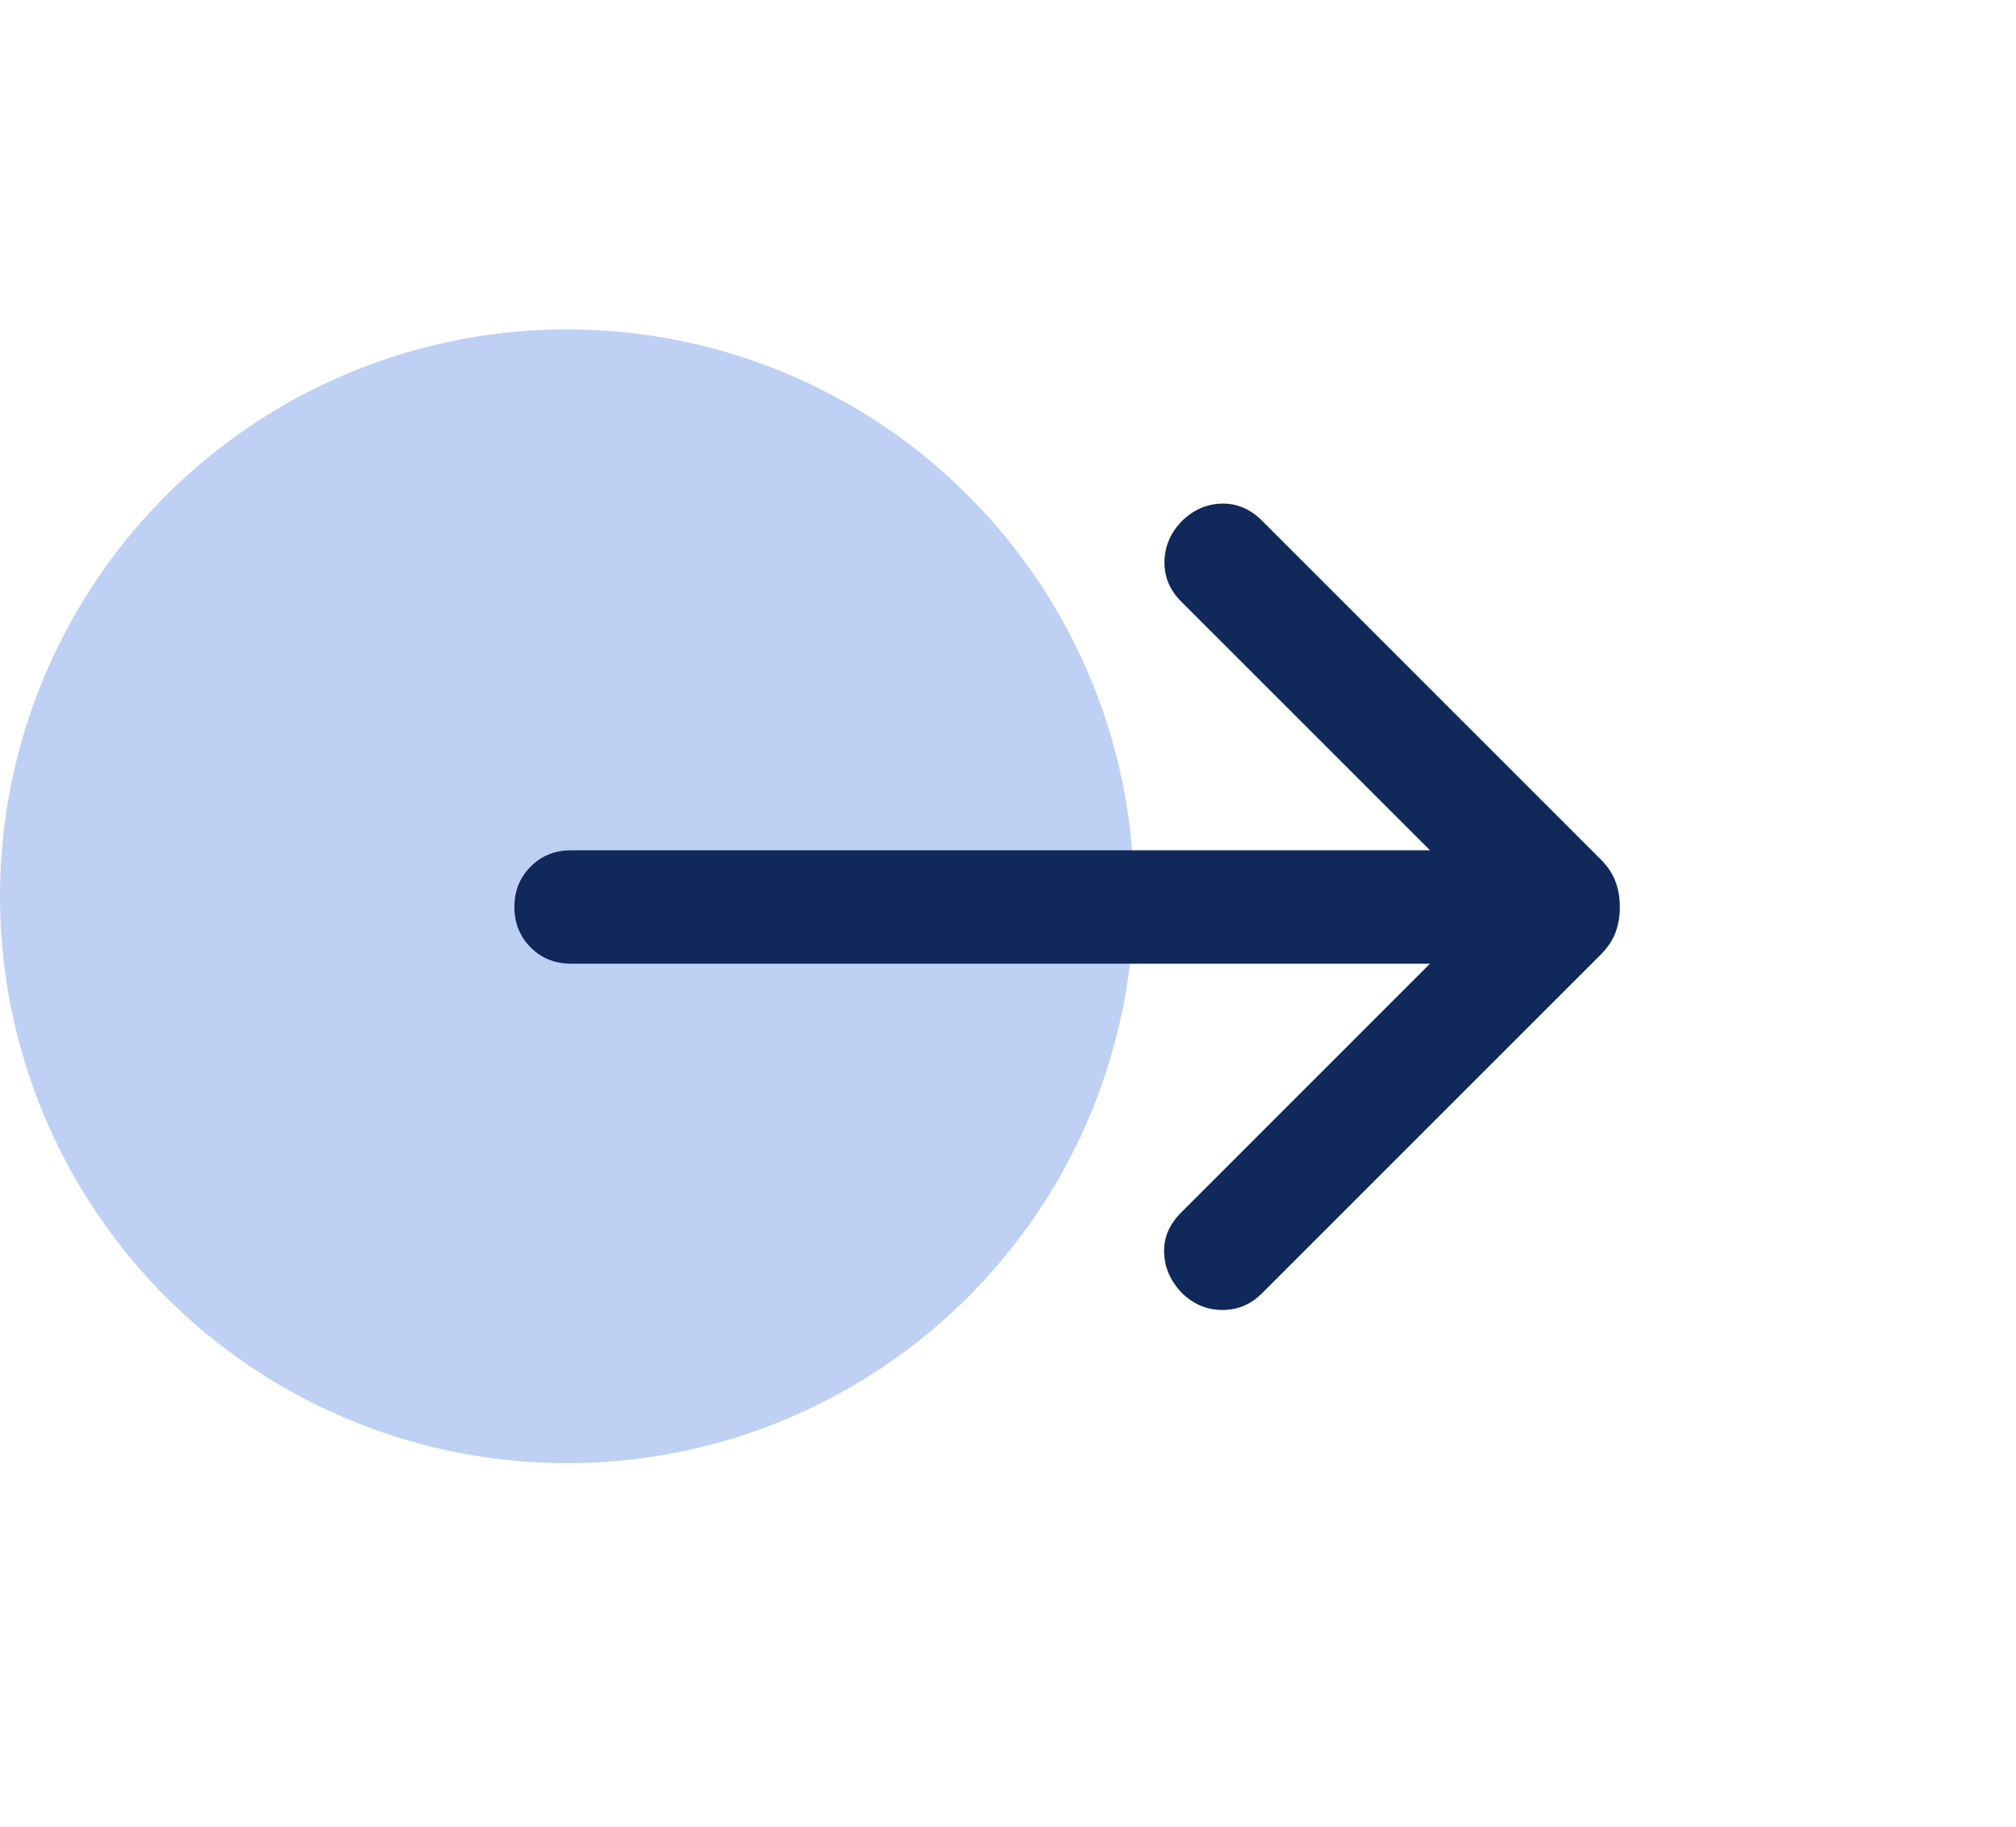 <svg width="32" height="29" viewBox="0 0 32 29" fill="none" xmlns="http://www.w3.org/2000/svg">
<circle cx="9" cy="9" r="9" transform="matrix(1 0 0 -1 0 23.229)" fill="#BED0F3"/>
<mask id="mask0_4292_7965" style="mask-type:alpha" maskUnits="userSpaceOnUse" x="2" y="0" width="30" height="29">
<rect x="2.765" width="28.8" height="28.8" fill="#1A9175"/>
</mask>
<g mask="url(#mask0_4292_7965)">
<path d="M22.698 15.299H9.065C8.809 15.299 8.595 15.213 8.423 15.041C8.251 14.868 8.165 14.655 8.165 14.399C8.165 14.144 8.251 13.93 8.423 13.758C8.595 13.585 8.809 13.499 9.065 13.499H22.698L18.748 9.549C18.569 9.37 18.481 9.161 18.483 8.922C18.486 8.683 18.574 8.47 18.748 8.284C18.934 8.098 19.148 8.002 19.389 7.995C19.631 7.989 19.845 8.079 20.031 8.265L25.405 13.64C25.518 13.752 25.597 13.871 25.643 13.995C25.689 14.12 25.712 14.255 25.712 14.399C25.712 14.544 25.689 14.678 25.643 14.803C25.597 14.928 25.518 15.046 25.405 15.159L20.031 20.533C19.852 20.711 19.64 20.799 19.395 20.797C19.15 20.795 18.934 20.701 18.748 20.515C18.574 20.328 18.484 20.118 18.478 19.882C18.471 19.647 18.561 19.436 18.748 19.25L22.698 15.299Z" fill="#10295A"/>
</g>
</svg>
